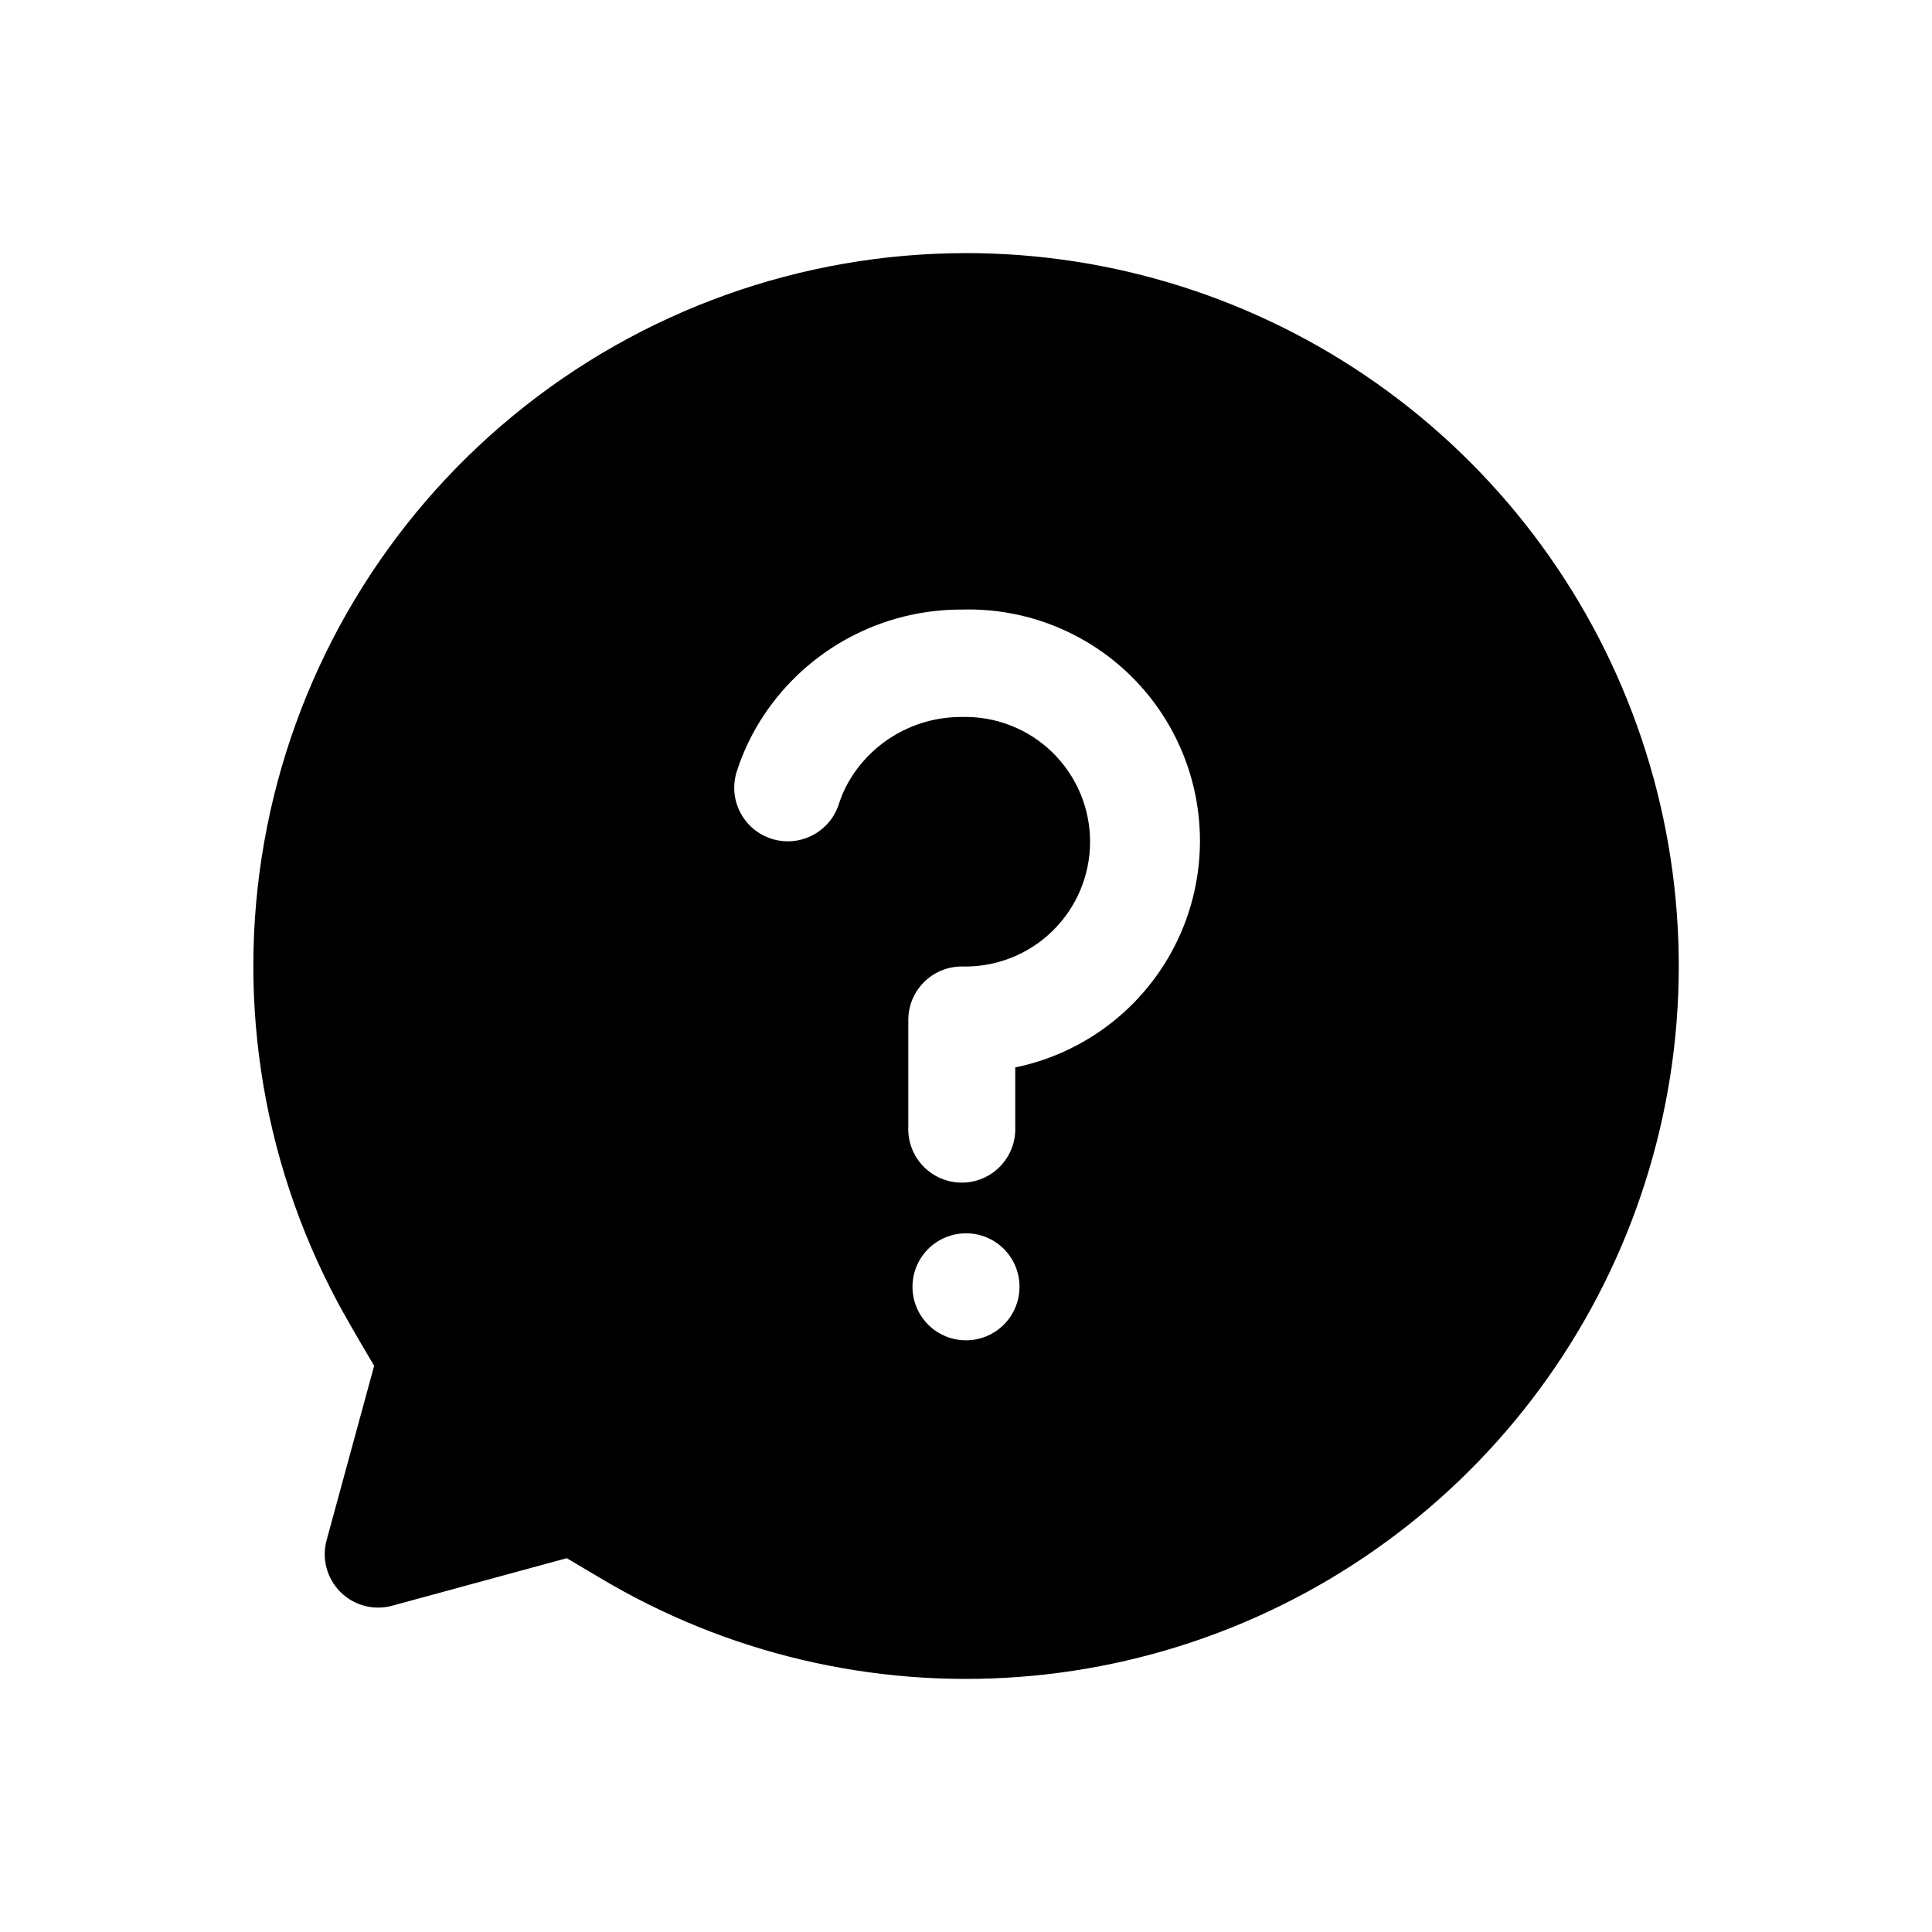 <?xml version="1.0" encoding="UTF-8"?>
<!-- Uploaded to: ICON Repo, www.iconrepo.com, Generator: ICON Repo Mixer Tools -->
<svg fill="#000000" width="800px" height="800px" version="1.1" viewBox="144 144 512 512" xmlns="http://www.w3.org/2000/svg">
 <path d="m400 211.07c38.938 0.008 76.922 12.043 108.75 34.465 31.836 22.422 55.965 54.129 69.086 90.789 13.125 36.66 14.602 76.477 4.227 114.01s-32.09 70.938-62.176 95.652c-30.09 24.719-67.078 39.535-105.91 42.422-38.832 2.891-77.605-6.289-111.02-26.281l-8.766-5.191-46.25 12.594v0.004c-4.902 1.336-10.141-0.059-13.734-3.648-3.59-3.594-4.984-8.832-3.648-13.734l12.594-46.199c-4.887-8.262-8.062-13.805-9.648-16.777h0.004c-20.637-38.539-27.266-83.043-18.762-125.92 8.504-42.883 31.613-81.488 65.395-109.23 33.777-27.75 76.133-42.93 119.85-42.945zm0 259.77c-5.738 0-10.91 3.453-13.105 8.754-2.195 5.297-0.98 11.398 3.074 15.453 4.059 4.059 10.156 5.269 15.457 3.074 5.301-2.191 8.754-7.363 8.754-13.102 0.008-3.762-1.484-7.375-4.144-10.035-2.66-2.66-6.273-4.152-10.035-4.144zm-1.109-165.3c-21.117-0.074-40.855 10.48-52.523 28.086-3.019 4.559-5.398 9.508-7.078 14.711-2.441 7.449 1.617 15.469 9.07 17.91 7.449 2.441 15.469-1.617 17.91-9.066 0.883-2.773 2.144-5.41 3.754-7.836 6.426-9.645 17.273-15.41 28.867-15.34 8.926-0.246 17.574 3.125 23.977 9.355 6.398 6.227 10.012 14.777 10.012 23.707s-3.613 17.48-10.012 23.707c-6.402 6.227-15.051 9.602-23.977 9.355-7.824 0-14.168 6.332-14.184 14.156v28.34c-0.16 3.859 1.258 7.621 3.934 10.41 2.676 2.793 6.371 4.371 10.238 4.371 3.863 0 7.562-1.578 10.234-4.371 2.676-2.789 4.098-6.551 3.934-10.41v-15.746c20.219-4.16 36.988-18.215 44.617-37.395 7.625-19.184 5.09-40.914-6.746-57.824-11.84-16.91-31.395-26.727-52.027-26.121z"/>
</svg>